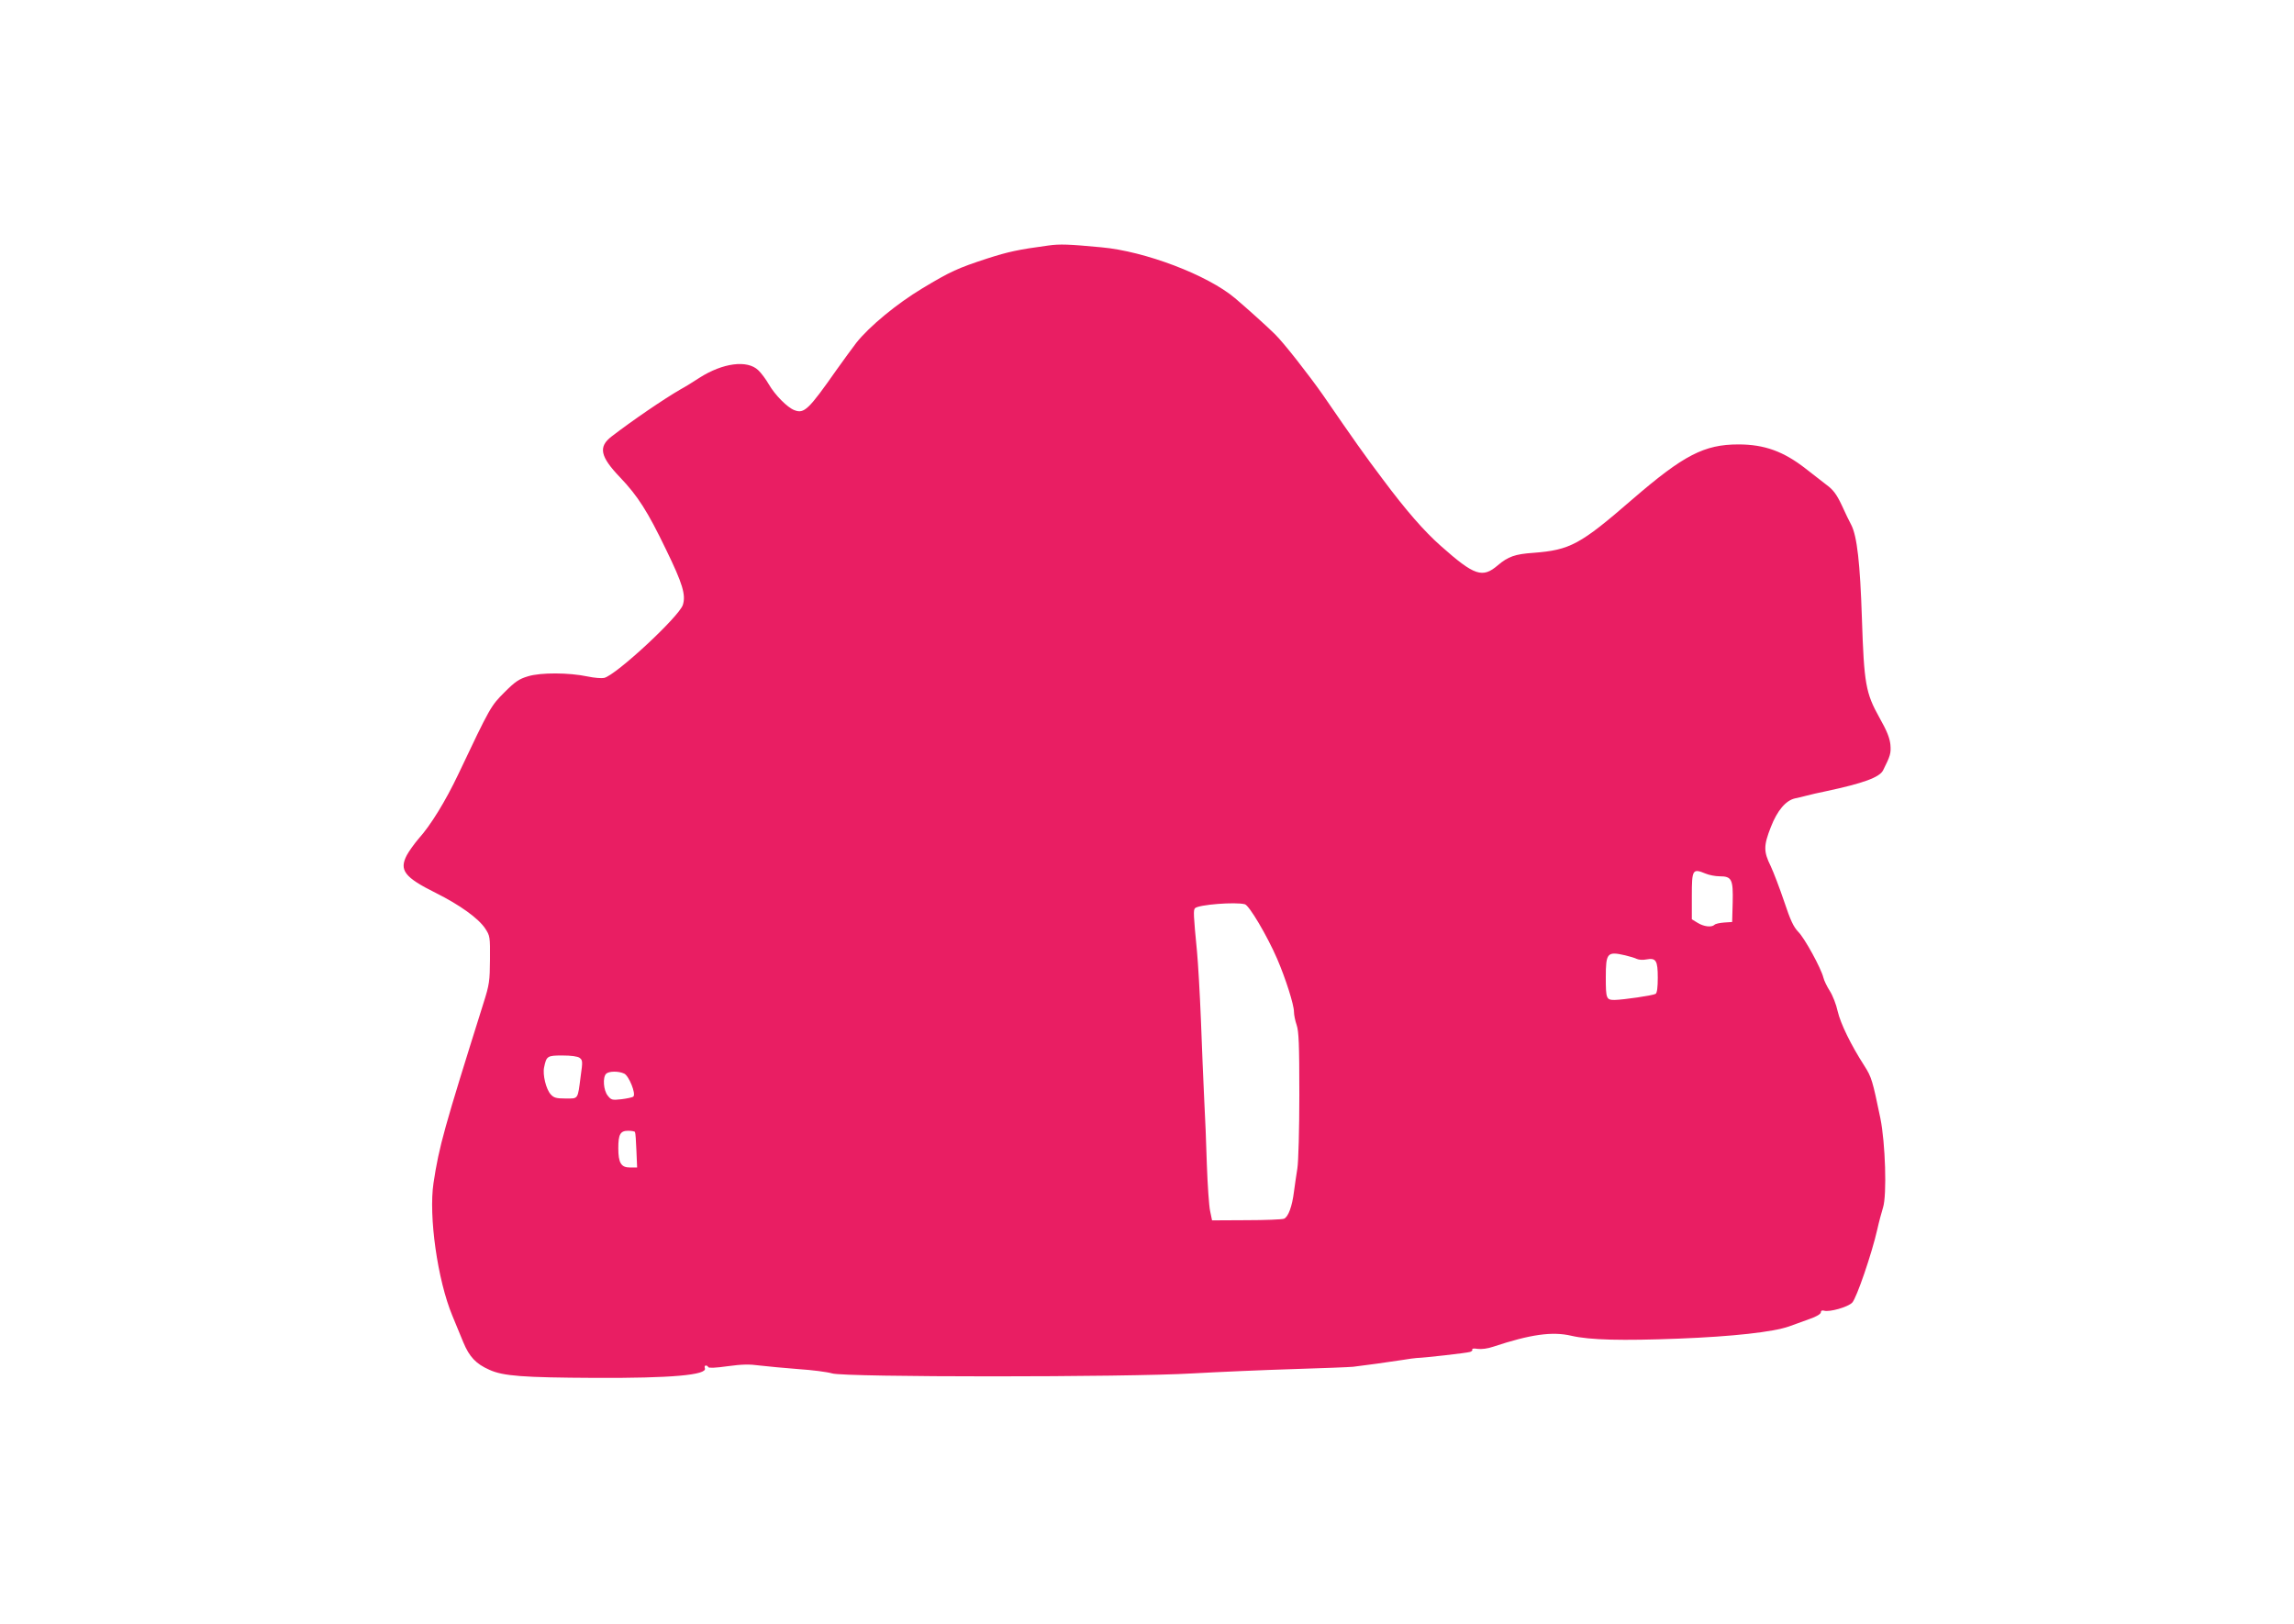 <?xml version="1.0" standalone="no"?>
<!DOCTYPE svg PUBLIC "-//W3C//DTD SVG 20010904//EN"
 "http://www.w3.org/TR/2001/REC-SVG-20010904/DTD/svg10.dtd">
<svg version="1.0" xmlns="http://www.w3.org/2000/svg"
 width="1280pt" height="906pt" viewBox="0 0 1280 906"
 preserveAspectRatio="xMidYMid meet">
<g transform="translate(0,906) scale(0.1,-0.1)"
fill="#e91e63" stroke="none">
<path d="M5850 7690 c-171 -23 -224 -35 -340 -72 -165 -54 -206 -72 -365 -168
-141 -85 -294 -211 -367 -303 -22 -29 -72 -97 -111 -152 -155 -221 -180 -245
-234 -224 -39 14 -109 85 -143 144 -16 28 -42 63 -59 79 -61 59 -198 41 -328
-42 -32 -21 -80 -51 -108 -66 -93 -54 -266 -172 -383 -262 -75 -58 -63 -112
48 -228 98 -103 153 -188 256 -402 93 -191 112 -254 94 -310 -22 -66 -372
-391 -439 -407 -13 -3 -55 0 -92 8 -104 22 -262 23 -333 1 -50 -15 -71 -29
-131 -89 -76 -76 -79 -80 -259 -460 -70 -147 -153 -283 -221 -358 -22 -26 -52
-67 -65 -91 -44 -84 -13 -124 162 -211 134 -67 237 -141 275 -198 27 -41 28
-46 27 -173 -1 -121 -3 -139 -37 -246 -219 -697 -247 -796 -278 -1001 -28
-185 22 -541 105 -741 19 -46 46 -112 61 -148 34 -82 71 -121 146 -154 77 -35
186 -43 589 -45 424 -2 628 16 613 54 -3 8 -1 15 5 15 6 0 12 -4 14 -9 2 -6
44 -4 107 5 81 11 122 12 180 4 42 -5 139 -14 216 -20 77 -5 161 -16 188 -24
70 -22 1640 -22 2012 0 143 8 395 19 560 24 165 5 316 11 335 13 52 6 206 27
275 38 33 6 69 10 80 11 41 1 281 28 298 34 9 3 15 9 12 14 -3 5 10 6 29 3 22
-3 56 1 88 12 208 69 329 86 436 61 104 -24 282 -28 597 -16 307 12 528 37
617 68 29 11 81 29 116 42 38 13 62 28 62 37 0 9 6 12 18 9 30 -9 133 20 157
45 24 25 109 272 140 409 9 41 24 96 32 122 22 70 13 360 -15 498 -44 212 -49
229 -89 292 -76 118 -133 236 -149 304 -8 38 -28 89 -44 114 -16 25 -32 58
-36 75 -13 52 -104 219 -140 255 -27 28 -44 65 -79 170 -25 74 -59 163 -75
197 -40 81 -40 114 1 218 36 93 84 149 136 160 16 3 44 10 63 15 19 5 69 17
110 25 206 44 297 77 317 116 41 82 45 95 41 144 -4 37 -19 76 -61 150 -77
138 -86 189 -98 555 -10 307 -27 457 -59 520 -10 19 -35 69 -54 112 -28 59
-47 85 -84 112 -26 20 -78 61 -117 91 -123 96 -230 135 -375 135 -191 0 -306
-60 -590 -305 -294 -255 -349 -284 -554 -300 -103 -7 -141 -21 -198 -69 -86
-74 -131 -59 -318 107 -93 82 -195 199 -324 372 -102 135 -161 219 -333 469
-79 113 -220 293 -268 340 -42 42 -162 150 -225 203 -152 128 -500 261 -745
283 -181 17 -231 19 -295 10z m3667 -3505 c19 -8 54 -15 78 -15 68 0 76 -17
73 -146 l-3 -109 -45 -3 c-25 -2 -49 -7 -54 -13 -16 -15 -59 -10 -93 11 l-33
20 0 129 c0 150 4 156 77 126z m-2571 -171 c24 -6 124 -175 180 -304 47 -109
94 -256 94 -296 0 -17 7 -51 15 -74 12 -35 15 -106 15 -389 0 -191 -5 -375
-11 -411 -6 -36 -14 -94 -19 -130 -10 -82 -32 -142 -56 -151 -11 -4 -105 -8
-210 -8 l-191 -1 -11 53 c-6 28 -14 144 -18 257 -3 113 -10 279 -15 370 -4 91
-13 287 -18 435 -6 149 -16 322 -22 385 -20 206 -21 232 -11 242 20 20 226 36
278 22z m2122 -285 c26 -6 55 -15 65 -20 10 -5 34 -7 53 -3 54 10 64 -5 64
-102 0 -54 -4 -85 -12 -90 -15 -9 -179 -33 -229 -34 -46 0 -49 7 -49 126 0
137 8 146 108 123z m-5834 -572 c17 -13 18 -20 6 -103 -17 -132 -12 -124 -84
-124 -52 0 -66 4 -83 23 -26 28 -46 110 -37 151 13 63 18 66 102 66 49 0 85
-5 96 -13z m249 -88 c26 -12 67 -113 51 -128 -5 -5 -35 -11 -66 -15 -53 -6
-58 -4 -77 20 -24 30 -29 102 -9 122 15 15 69 16 101 1z m60 -326 c3 -5 6 -51
8 -103 l4 -95 -40 0 c-49 0 -65 25 -65 108 0 77 11 97 55 97 18 0 36 -3 38 -7z"/>
</g>
</svg>
